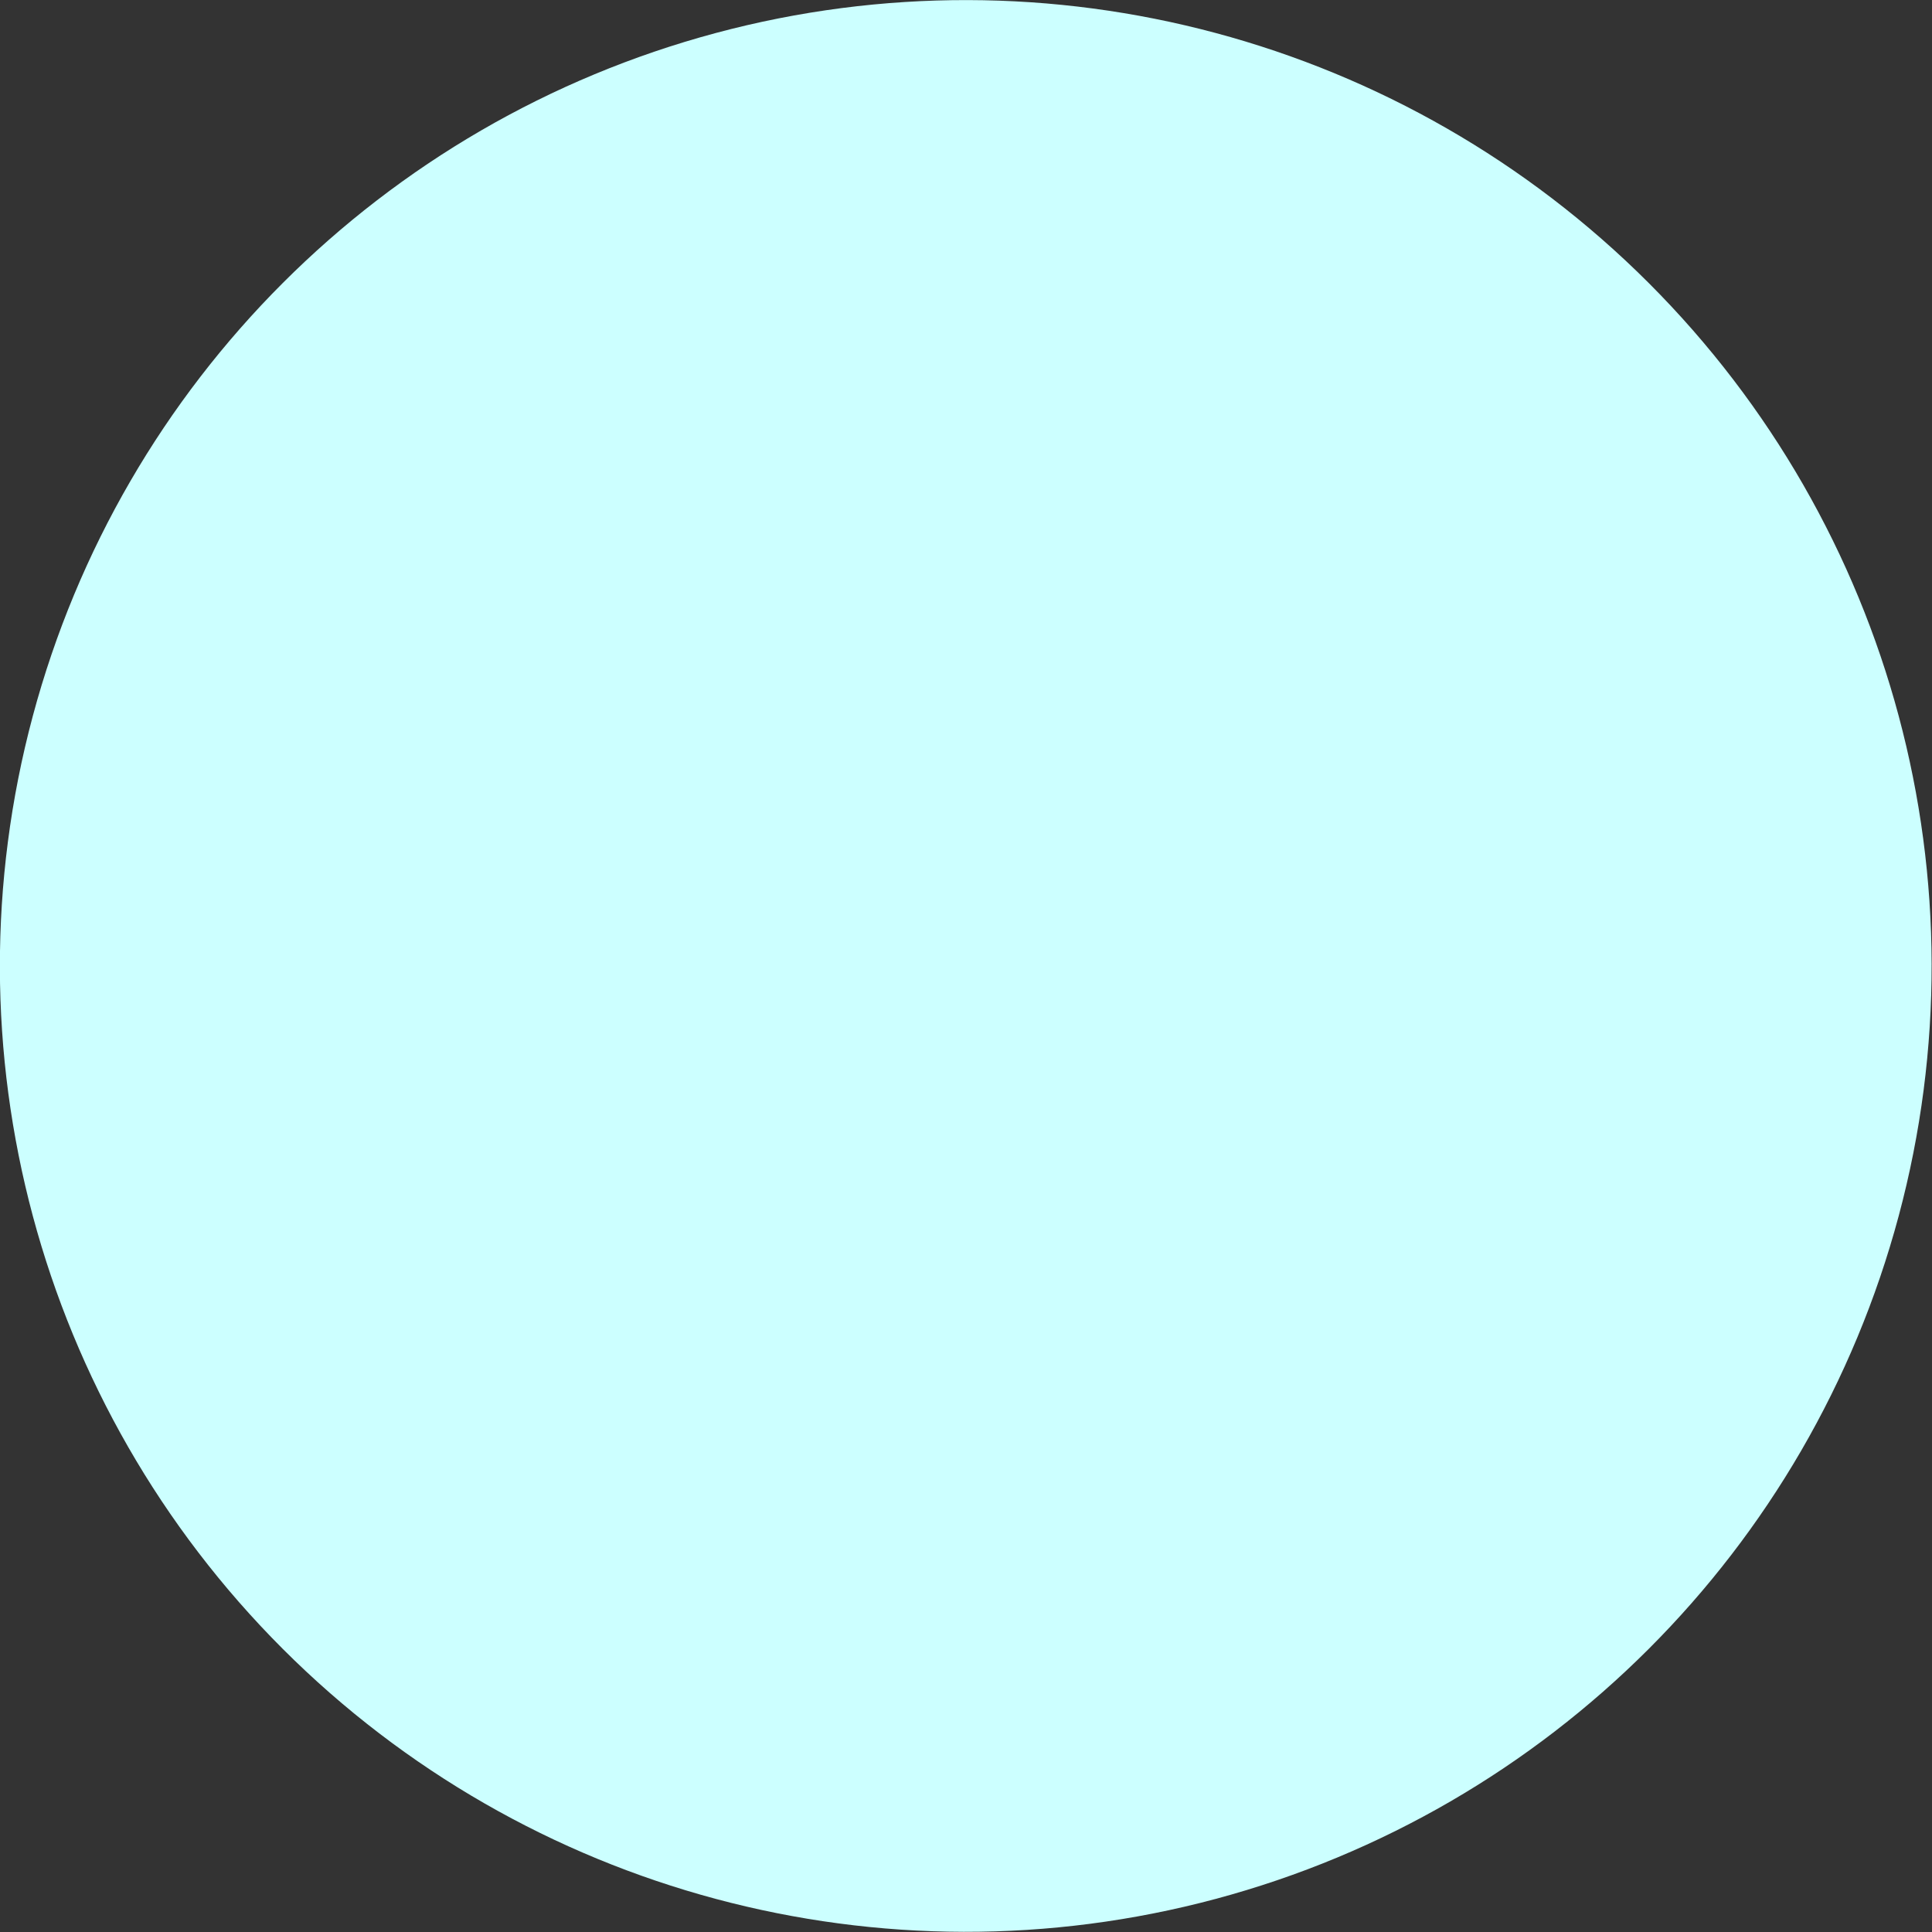 <svg xmlns="http://www.w3.org/2000/svg" xmlns:v="https://zood.ca" viewBox="0 0 310.04 310.04"><rect x="0" y="0" width="310.04" height="310.04" fill="#333333" stroke="none"/><circle cx="155.02" cy="155.01" r="155.02" transform="matrix(.707 -.707 .707 .707 -64.21 155.02)" fill="#cff"></circle></svg>